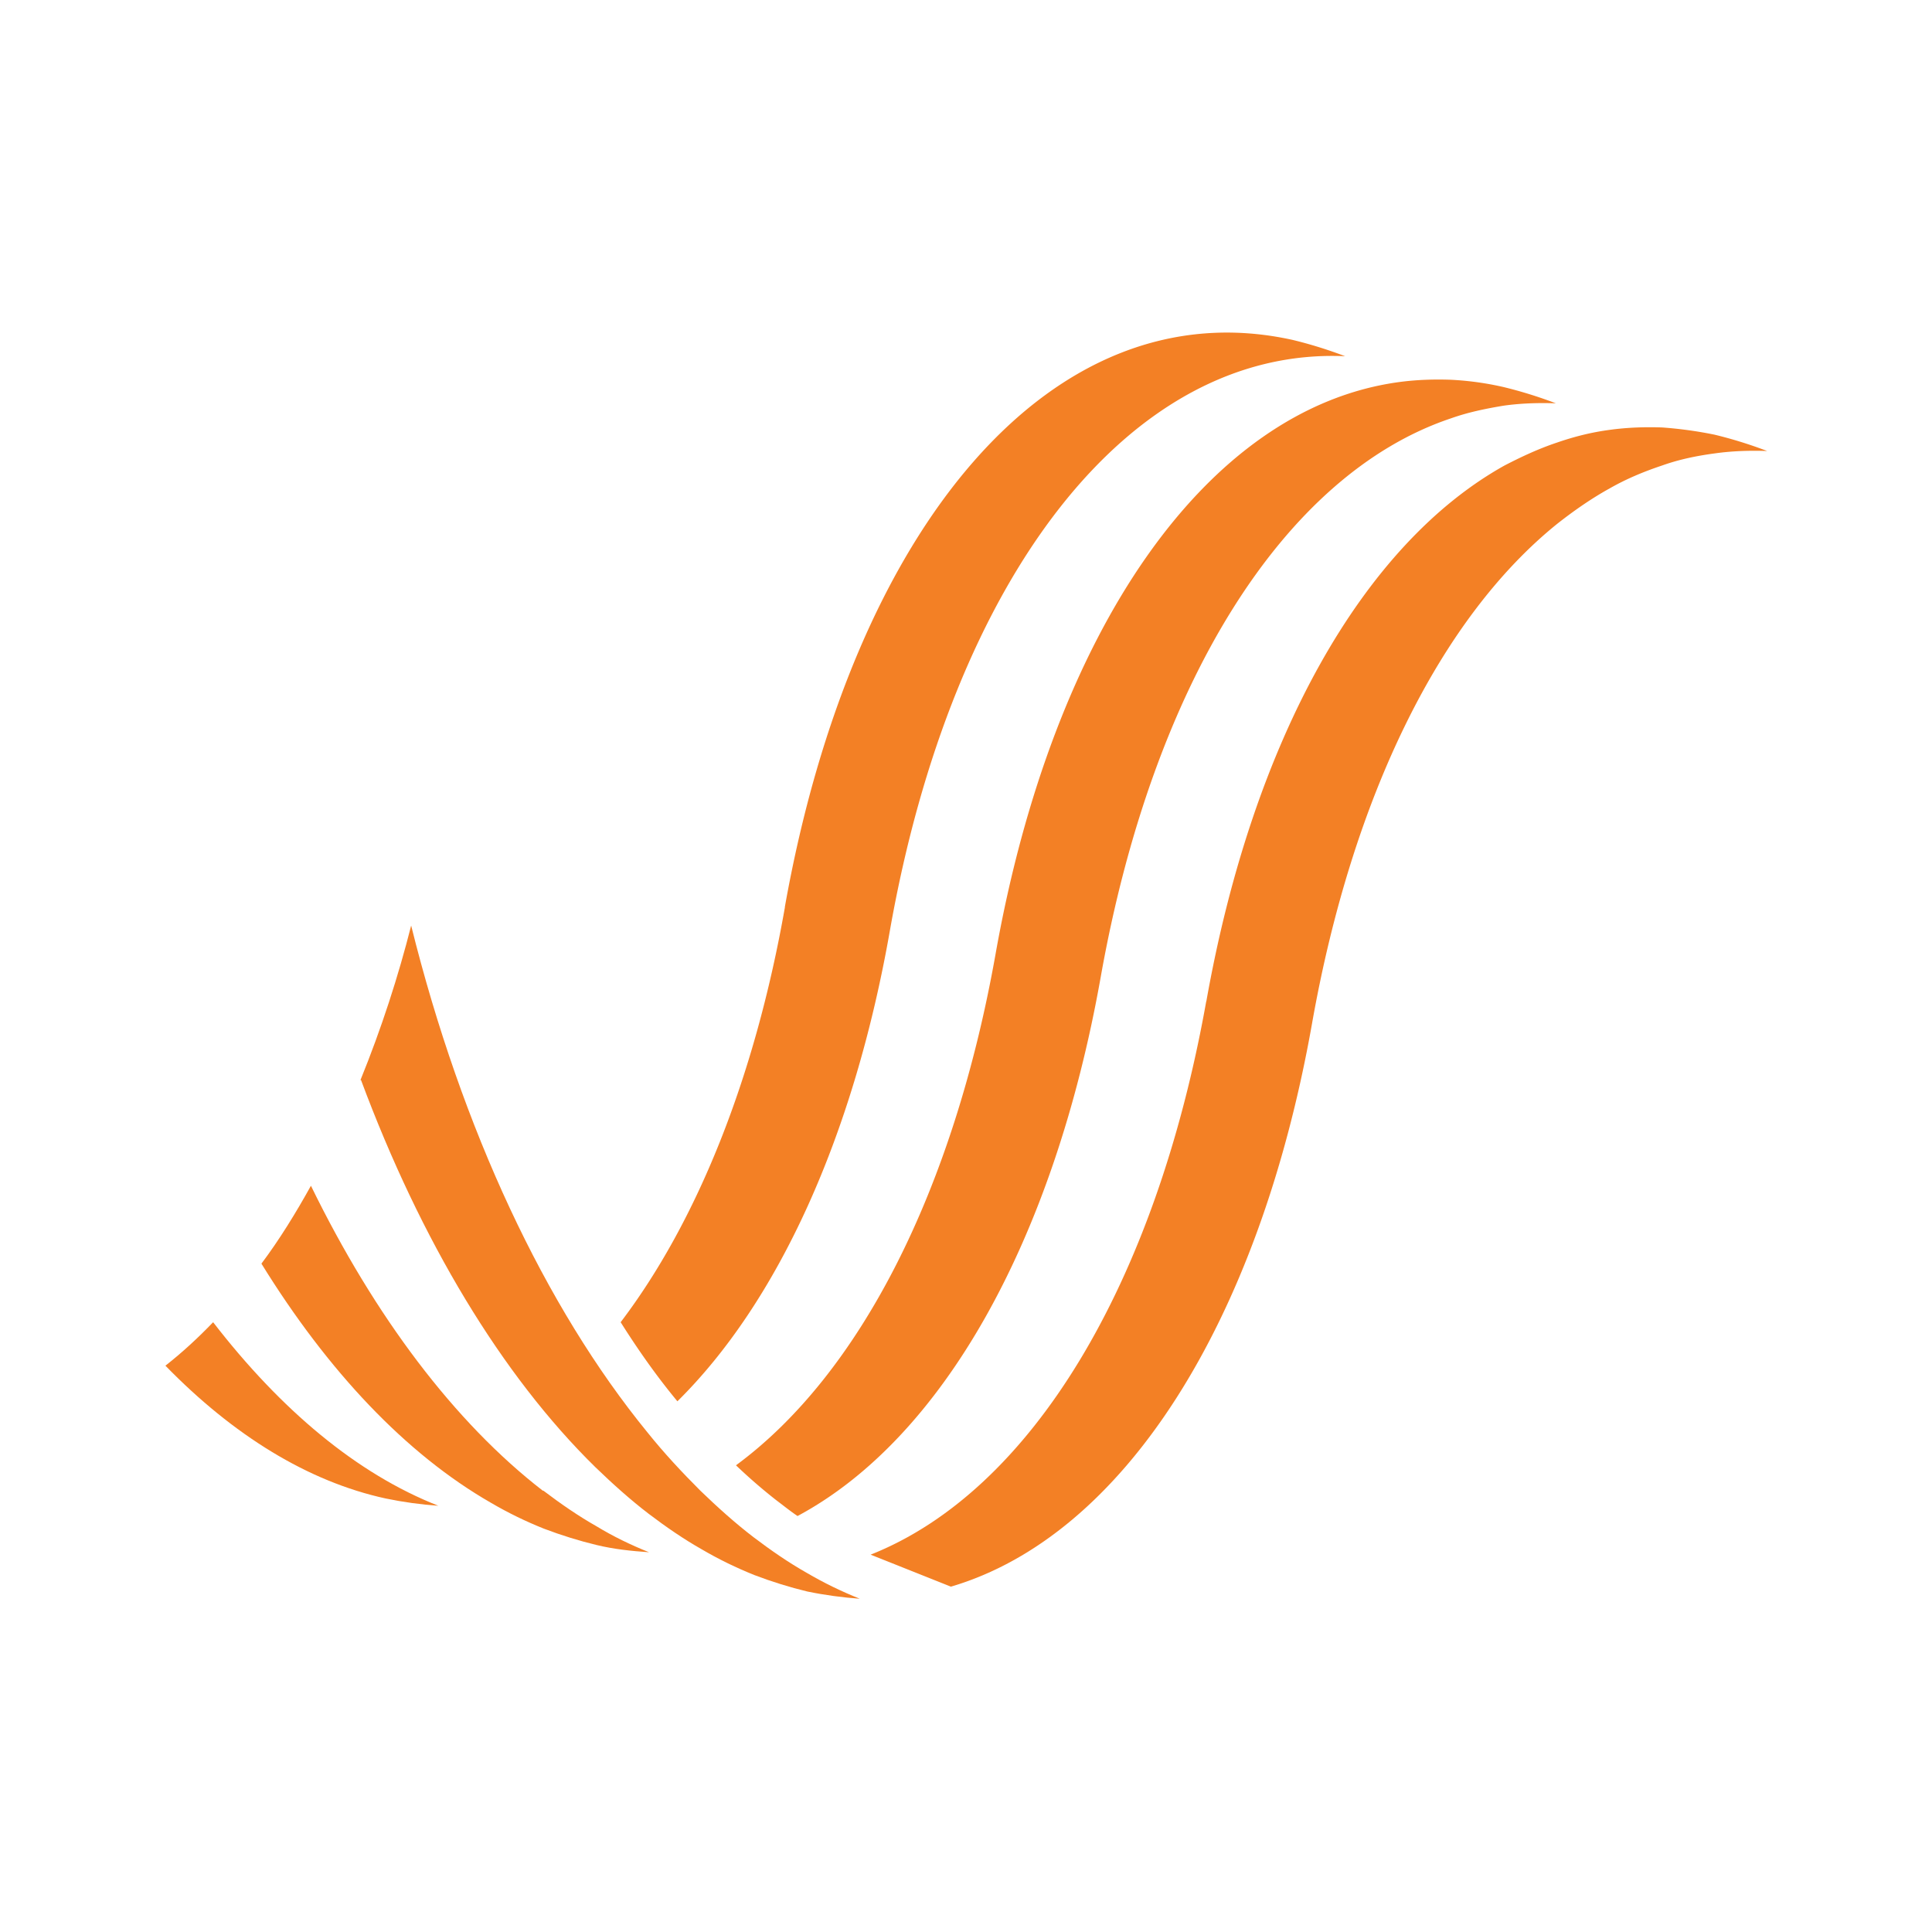 <?xml version="1.0" encoding="UTF-8"?>
<svg data-bbox="2.74 5.509 26.53 20.971" viewBox="0 0 32 32" xmlns="http://www.w3.org/2000/svg" data-type="color">
    <g>
        <path d="M7.26 24.94c-1.35-.53-2.61-1.59-3.73-3.04-.25.26-.51.5-.79.72 1.12 1.15 2.36 1.92 3.65 2.2q.435.09.87.12m-1.28-7.05c.99 2.66 2.33 4.89 3.88 6.41.29.28.58.54.88.77.29.22.58.42.88.59.29.17.58.31.88.43q.435.165.87.27c.29.06.59.1.87.12-.3-.12-.59-.26-.88-.43-.3-.17-.59-.37-.88-.59-.3-.23-.59-.49-.88-.77-.3-.3-.6-.62-.88-.97-1.69-2.07-3.07-5.01-3.91-8.39-.21.83-.49 1.7-.84 2.56Zm3.01 6.8c-1.46-1.13-2.78-2.88-3.84-5.05-.25.45-.52.89-.82 1.29 1.1 1.78 2.39 3.15 3.8 3.96.29.17.58.31.88.43q.435.165.87.27c.29.07.58.1.87.12-.3-.12-.59-.26-.87-.43-.3-.17-.59-.37-.88-.59Z" fill="#f38025" fill-rule="evenodd" data-color="1"/>
        <path d="M16.49 15.8c-.7 3.94-2.26 6.97-4.3 8.47.22.21.44.4.67.58.12.09.23.18.35.26 2.39-1.28 4.24-4.54 5.02-8.92.86-4.85 3.03-8.33 5.8-9.26.28-.1.57-.16.87-.21.28-.04.57-.05.87-.04q-.435-.165-.87-.27a5 5 0 0 0-.87-.12c-.29-.01-.58 0-.87.04-3.18.44-5.72 4.12-6.67 9.47m3.49.78c-.84 4.71-2.91 8.12-5.56 9.17l1.33.53c2.85-.84 5.1-4.36 5.98-9.32.67-3.79 2.14-6.74 4.07-8.29.28-.22.57-.42.86-.58.28-.16.57-.28.87-.38.28-.1.57-.16.87-.2.28-.04.57-.05.87-.04q-.435-.165-.87-.27c-.29-.06-.59-.1-.87-.12-.29-.01-.58 0-.87.04-.3.04-.58.11-.87.21-.3.1-.58.23-.87.38-2.35 1.31-4.17 4.54-4.94 8.88ZM13 15.03c-.5 2.84-1.46 5.21-2.72 6.87.29.46.6.9.94 1.31 1.66-1.64 2.92-4.38 3.52-7.8 1.03-5.83 3.96-9.67 7.54-9.51q-.435-.165-.87-.27c-3.98-.88-7.29 3.1-8.41 9.39Z" fill="#f38025" fill-rule="evenodd" data-color="1"/>
    </g>
</svg>
